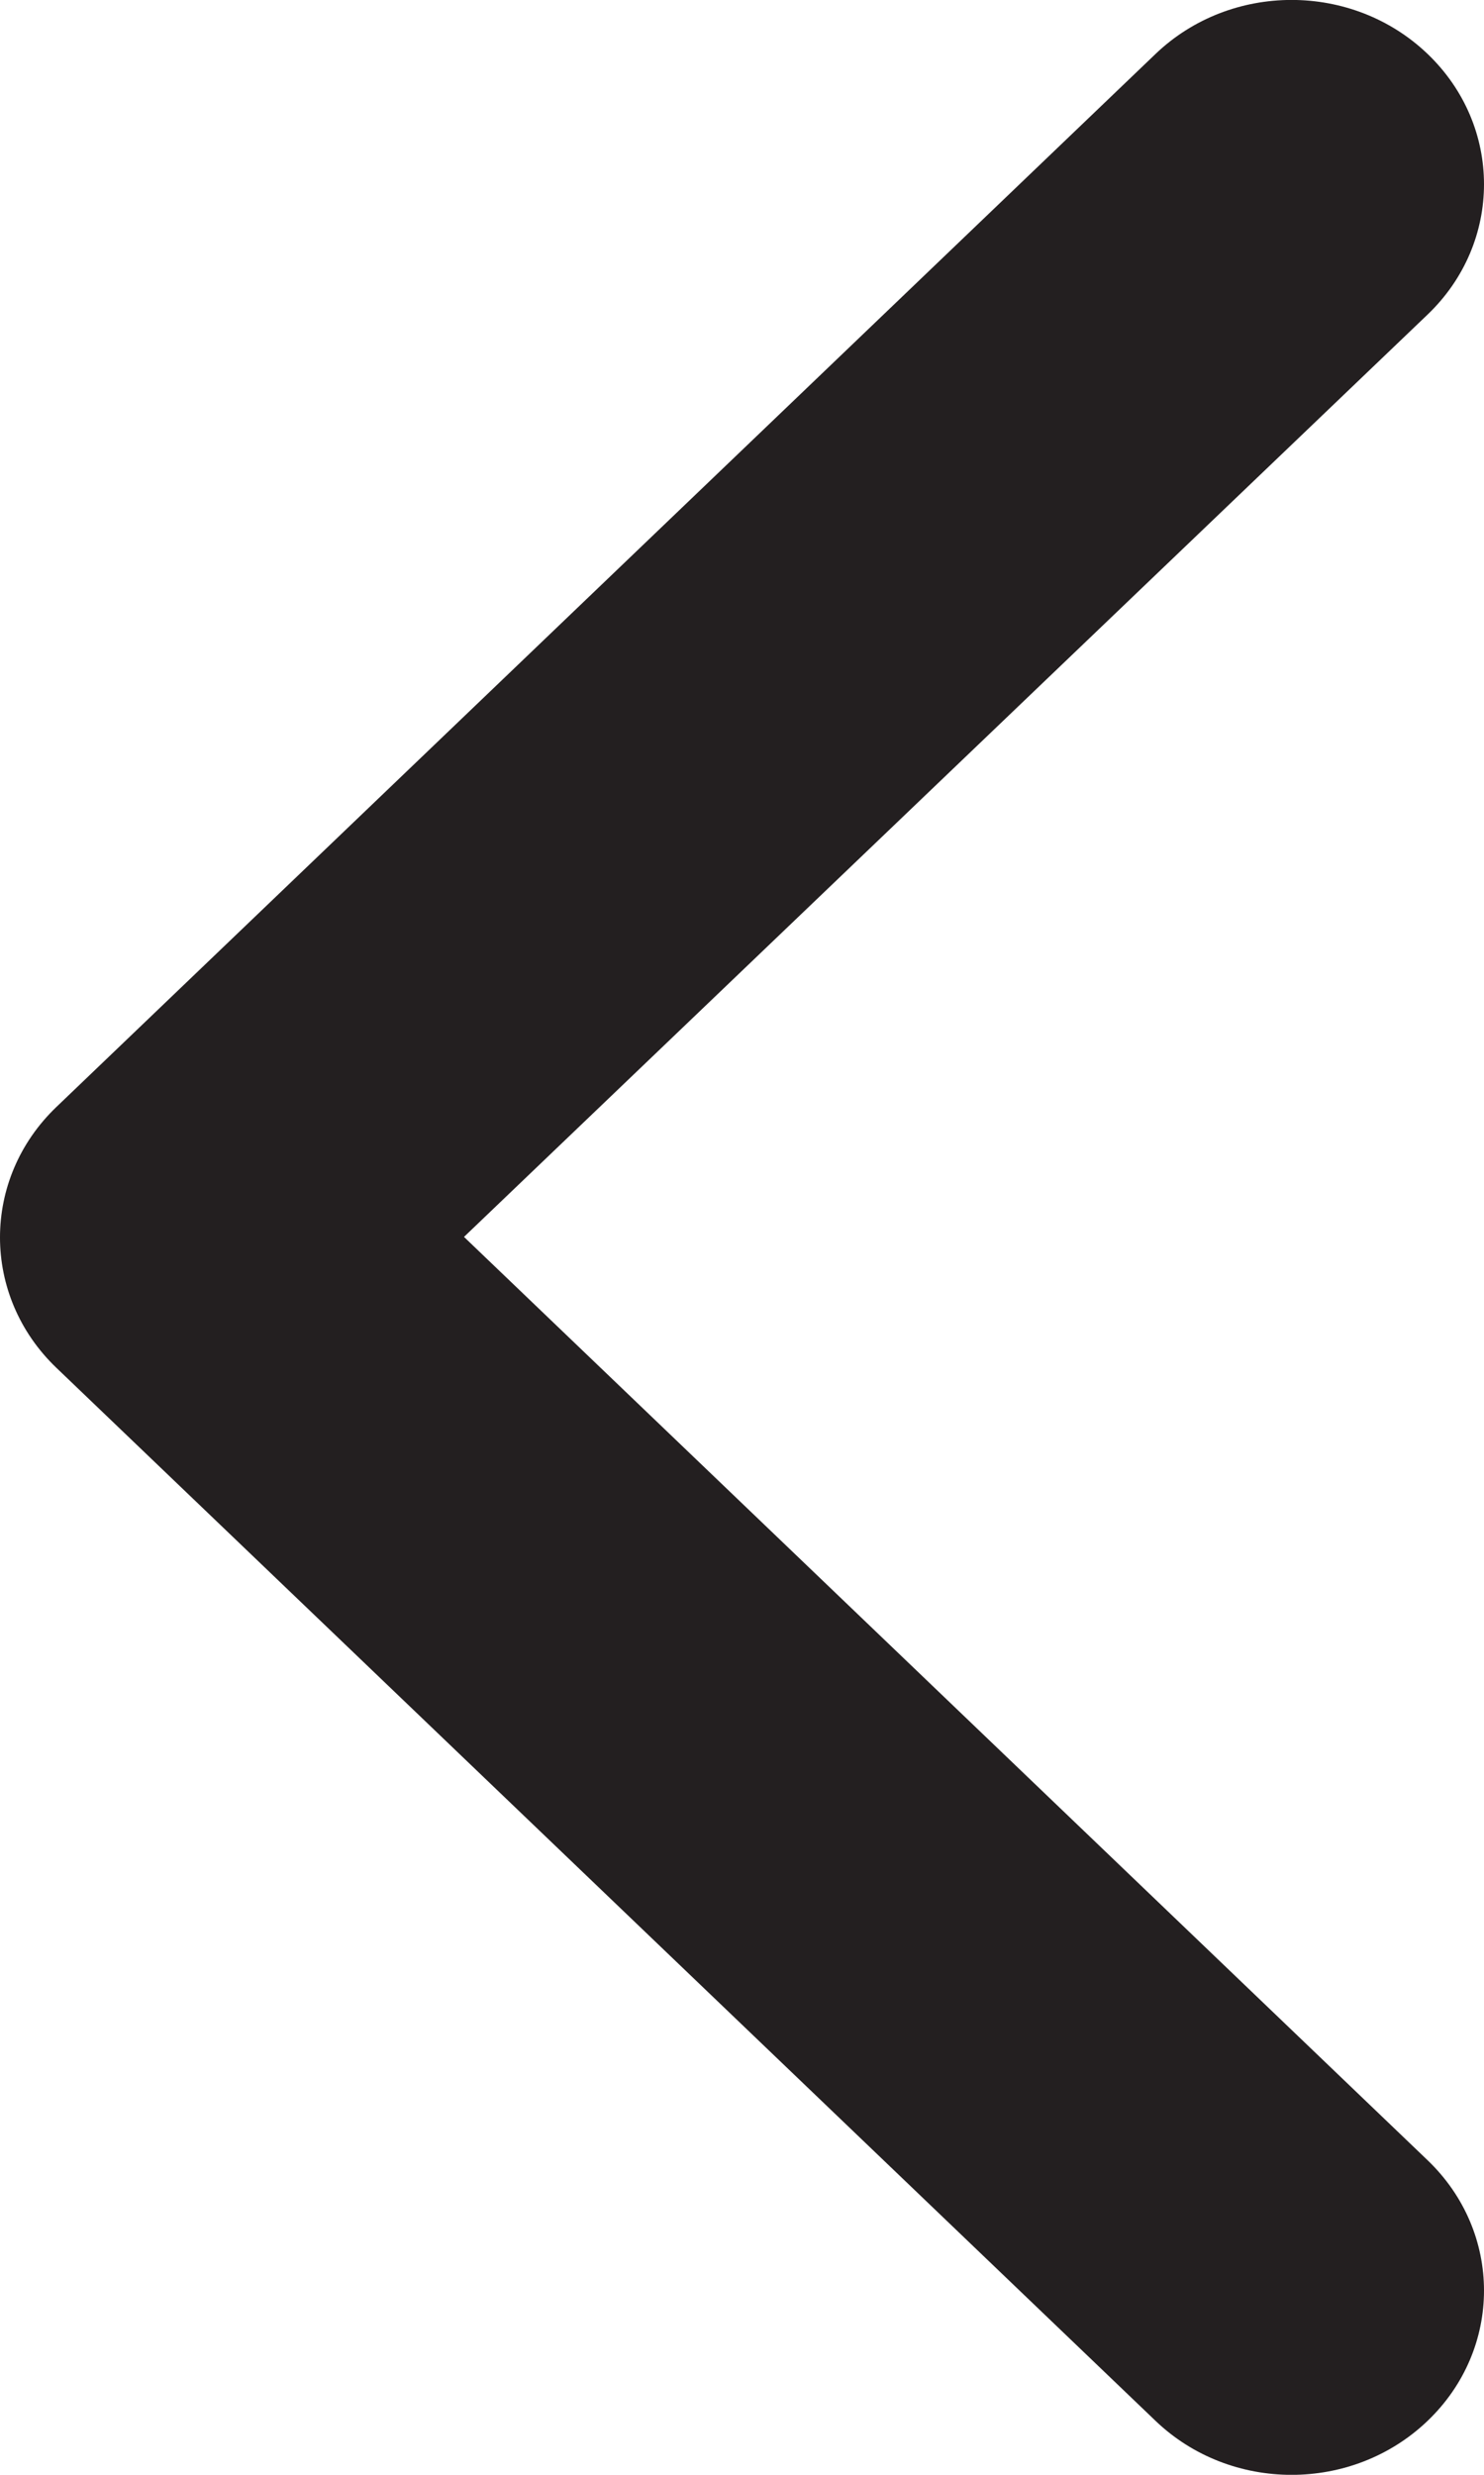 <?xml version="1.0" encoding="UTF-8"?>
<svg width="6px" height="10px" viewBox="0 0 6 10" version="1.1" xmlns="http://www.w3.org/2000/svg" xmlns:xlink="http://www.w3.org/1999/xlink">
    <title>Shape</title>
    <g id="V-1-Desk" stroke="none" stroke-width="1" fill="none" fill-rule="evenodd">
        <g id="4" transform="translate(-120, -302)" fill="#231F20" fill-rule="nonzero">
            <g id="Top" transform="translate(120, 278)">
                <g id="Retour" transform="translate(0, 20)">
                    <g id="Icon">
                        <path d="M6.729,11.772 C7.02,12.076 7.491,12.076 7.782,11.772 C8.073,11.468 8.073,10.976 7.782,10.672 L3.527,6.228 C3.236,5.924 2.764,5.924 2.473,6.228 L-1.782,10.672 C-2.073,10.976 -2.073,11.468 -1.782,11.772 C-1.491,12.076 -1.02,12.076 -0.729,11.772 L3.002,7.876 L6.729,11.772 Z" id="Shape" transform="translate(3, 9) rotate(-90) translate(-3, -9) "></path>
                    </g>
                </g>
            </g>
        </g>
    </g>
</svg>